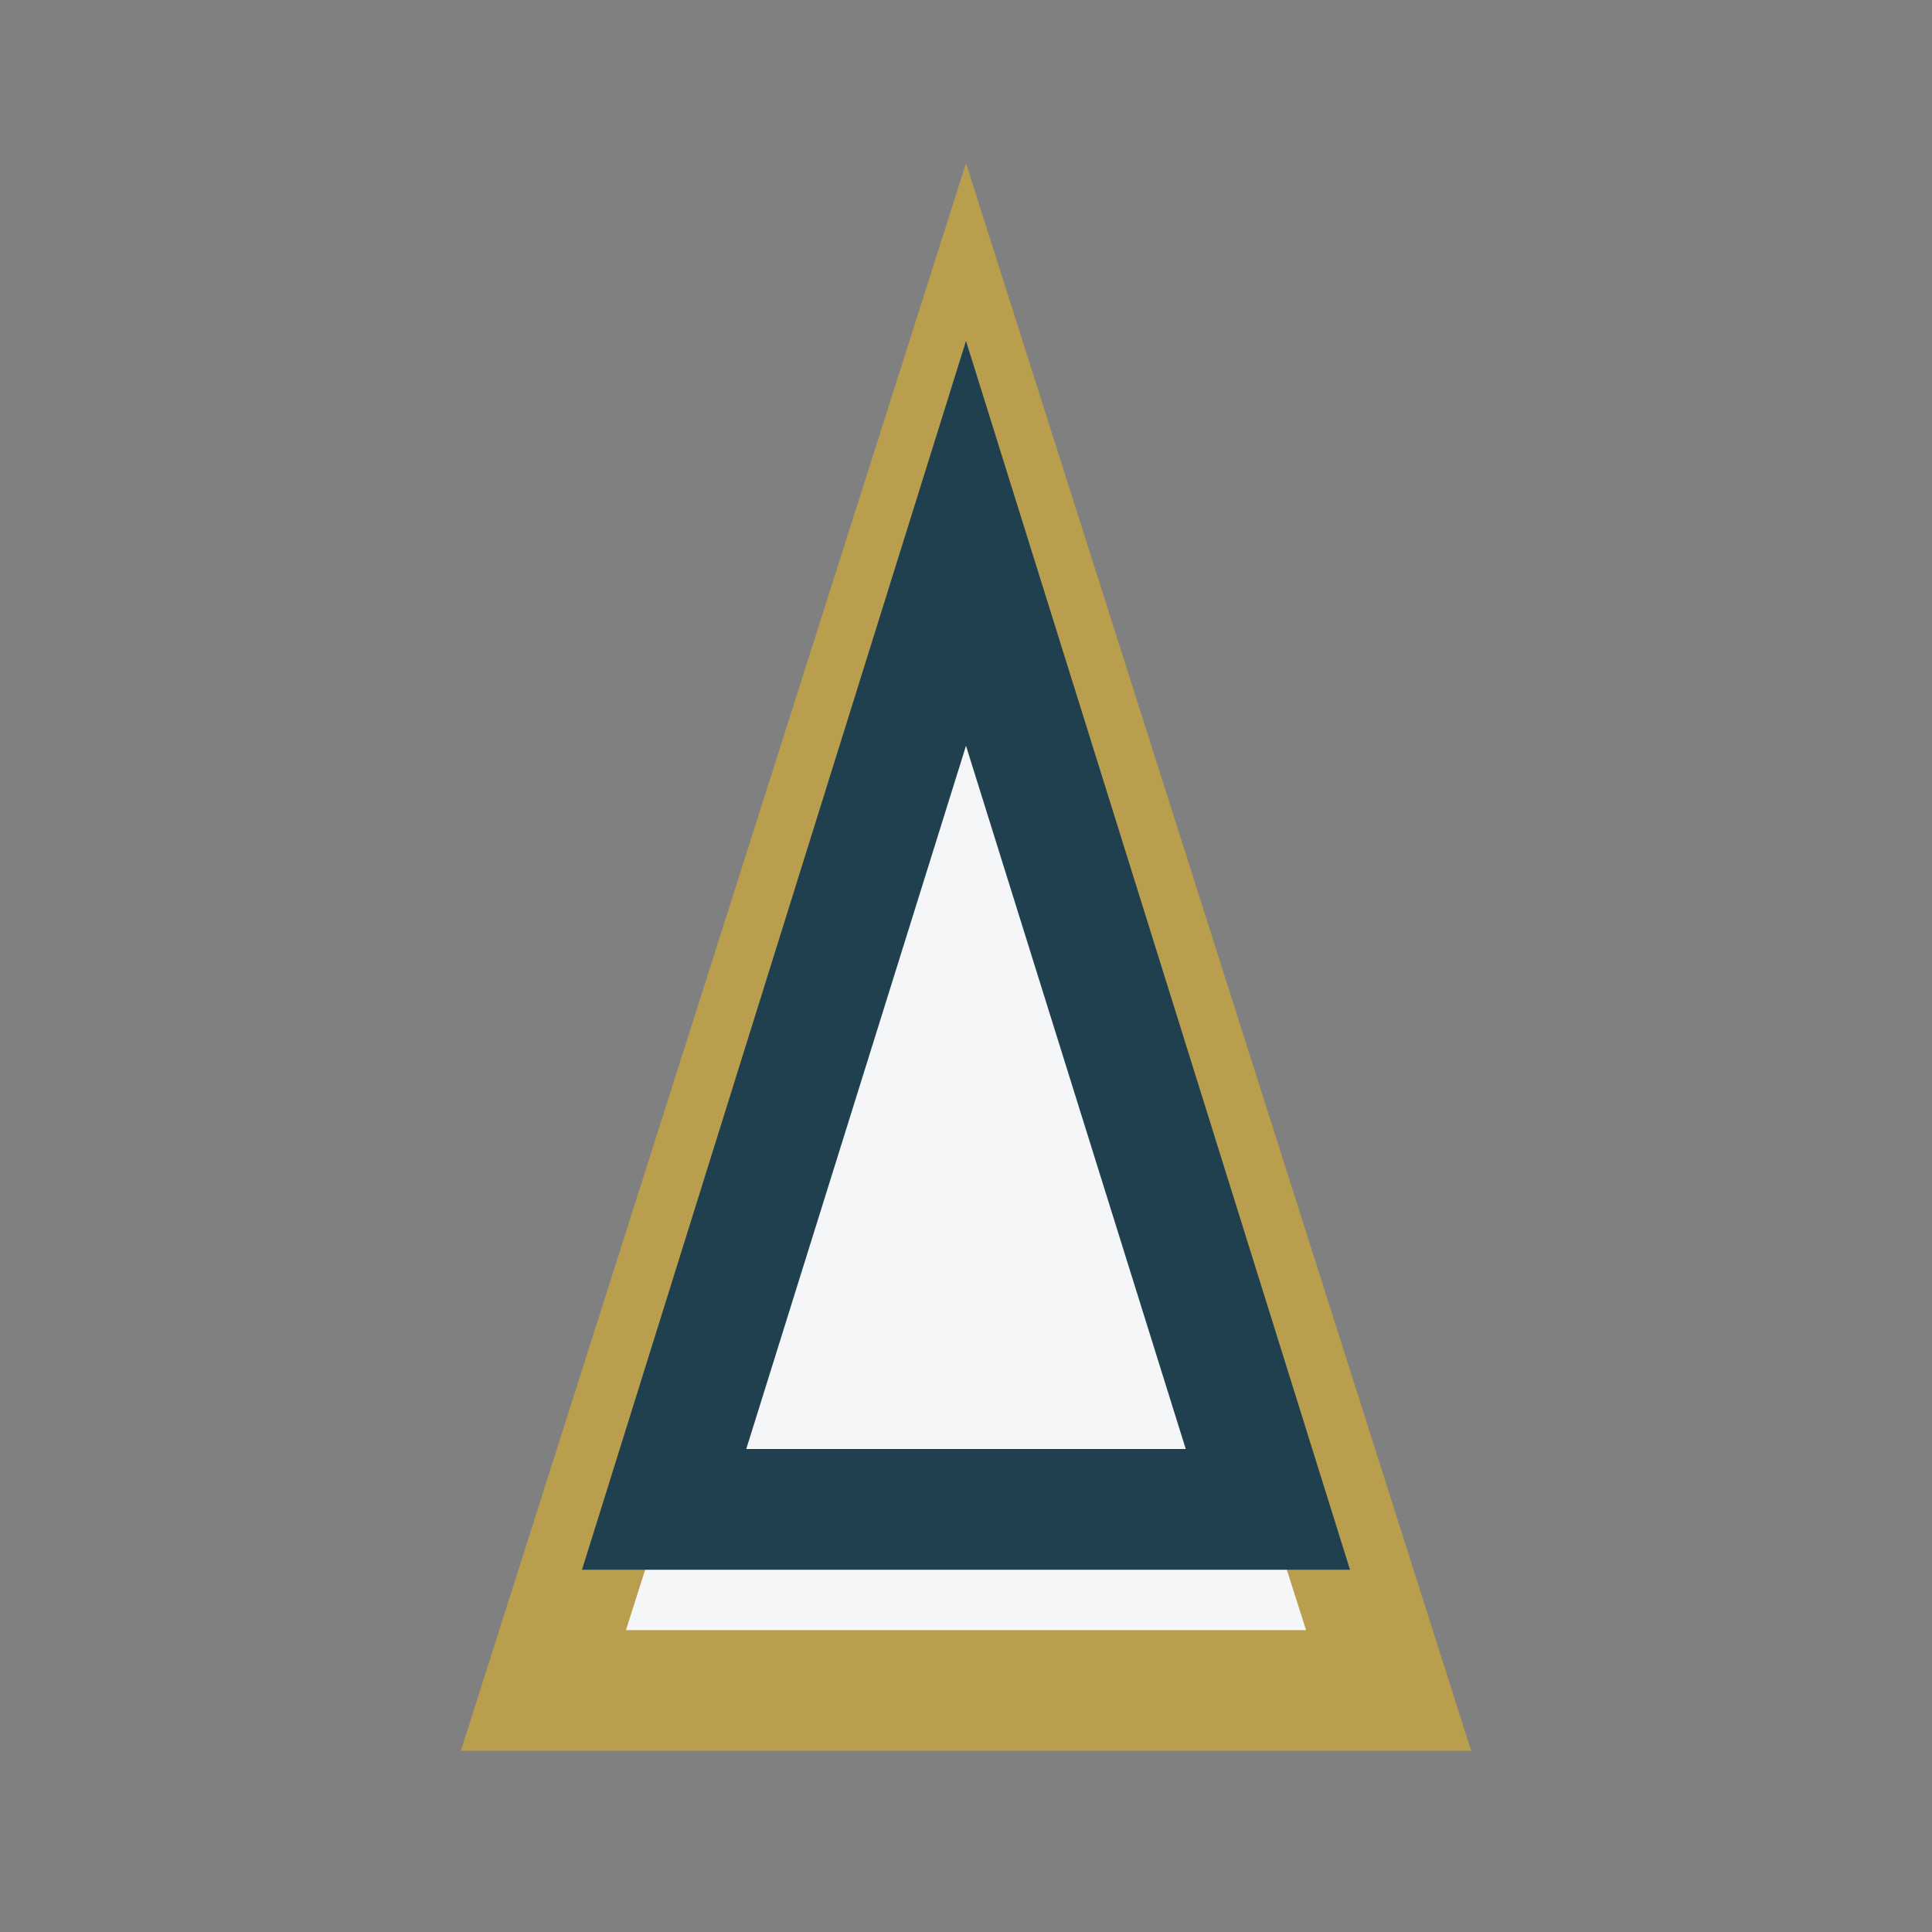 <?xml version="1.0" encoding="UTF-8"?>
<svg xmlns="http://www.w3.org/2000/svg" width="32" height="32" viewBox="0 0 32 32"><rect x="0" y="0" width="32" height="32" fill="#808080" stroke="none"/><polygon points="16,6 23,28 9,28" fill="#F4F6F8" stroke="#B89E4D" stroke-width="2"/><polygon points="16,9 21,25 11,25" fill="none" stroke="#204050" stroke-width="2"/></svg>